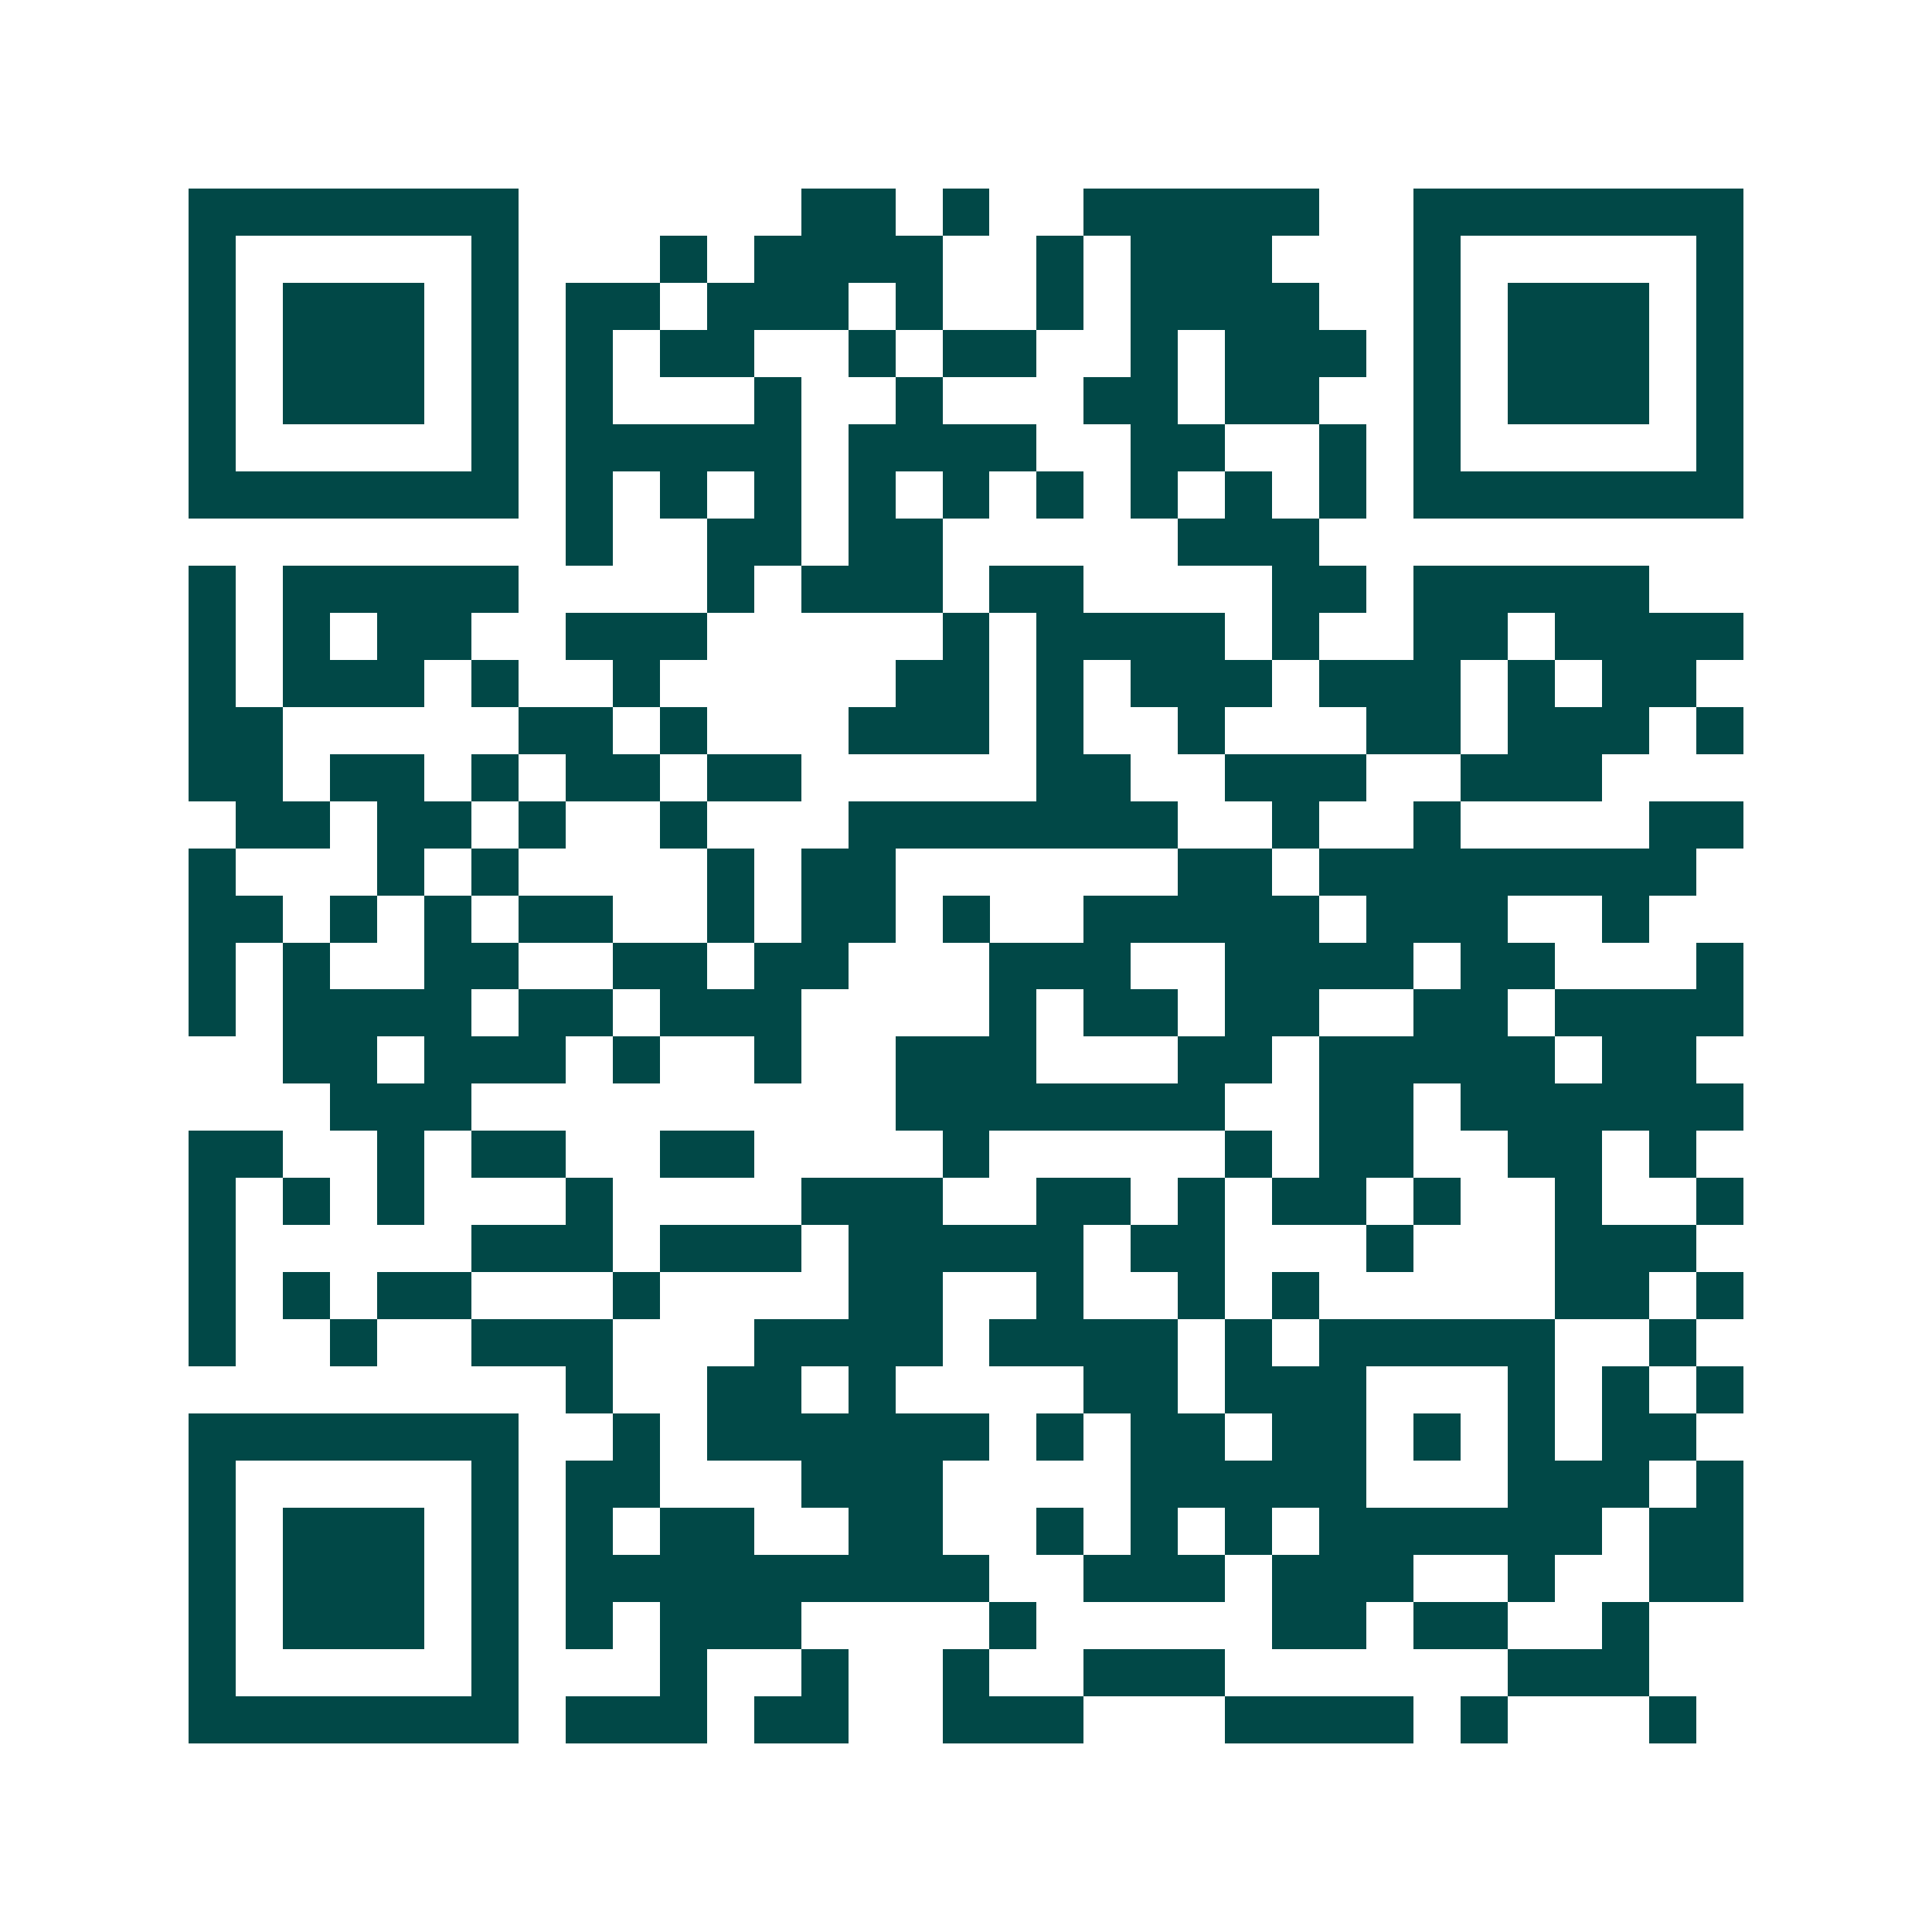 <svg xmlns="http://www.w3.org/2000/svg" width="200" height="200" viewBox="0 0 41 41" shape-rendering="crispEdges"><path fill="#ffffff" d="M0 0h41v41H0z"/><path stroke="#014847" d="M4 4.5h7m6 0h2m1 0h1m2 0h5m2 0h7M4 5.5h1m5 0h1m3 0h1m1 0h4m2 0h1m1 0h3m3 0h1m5 0h1M4 6.5h1m1 0h3m1 0h1m1 0h2m1 0h3m1 0h1m2 0h1m1 0h4m2 0h1m1 0h3m1 0h1M4 7.5h1m1 0h3m1 0h1m1 0h1m1 0h2m2 0h1m1 0h2m2 0h1m1 0h3m1 0h1m1 0h3m1 0h1M4 8.5h1m1 0h3m1 0h1m1 0h1m3 0h1m2 0h1m3 0h2m1 0h2m2 0h1m1 0h3m1 0h1M4 9.5h1m5 0h1m1 0h5m1 0h4m2 0h2m2 0h1m1 0h1m5 0h1M4 10.5h7m1 0h1m1 0h1m1 0h1m1 0h1m1 0h1m1 0h1m1 0h1m1 0h1m1 0h1m1 0h7M12 11.5h1m2 0h2m1 0h2m5 0h3M4 12.5h1m1 0h5m4 0h1m1 0h3m1 0h2m4 0h2m1 0h5M4 13.5h1m1 0h1m1 0h2m2 0h3m5 0h1m1 0h4m1 0h1m2 0h2m1 0h4M4 14.5h1m1 0h3m1 0h1m2 0h1m5 0h2m1 0h1m1 0h3m1 0h3m1 0h1m1 0h2M4 15.5h2m5 0h2m1 0h1m3 0h3m1 0h1m2 0h1m3 0h2m1 0h3m1 0h1M4 16.5h2m1 0h2m1 0h1m1 0h2m1 0h2m5 0h2m2 0h3m2 0h3M5 17.5h2m1 0h2m1 0h1m2 0h1m3 0h7m2 0h1m2 0h1m4 0h2M4 18.5h1m3 0h1m1 0h1m4 0h1m1 0h2m6 0h2m1 0h8M4 19.5h2m1 0h1m1 0h1m1 0h2m2 0h1m1 0h2m1 0h1m2 0h5m1 0h3m2 0h1M4 20.5h1m1 0h1m2 0h2m2 0h2m1 0h2m3 0h3m2 0h4m1 0h2m3 0h1M4 21.5h1m1 0h4m1 0h2m1 0h3m4 0h1m1 0h2m1 0h2m2 0h2m1 0h4M6 22.5h2m1 0h3m1 0h1m2 0h1m2 0h3m3 0h2m1 0h5m1 0h2M7 23.5h3m9 0h7m2 0h2m1 0h6M4 24.5h2m2 0h1m1 0h2m2 0h2m4 0h1m5 0h1m1 0h2m2 0h2m1 0h1M4 25.5h1m1 0h1m1 0h1m3 0h1m4 0h3m2 0h2m1 0h1m1 0h2m1 0h1m2 0h1m2 0h1M4 26.5h1m5 0h3m1 0h3m1 0h5m1 0h2m3 0h1m3 0h3M4 27.5h1m1 0h1m1 0h2m3 0h1m4 0h2m2 0h1m2 0h1m1 0h1m5 0h2m1 0h1M4 28.5h1m2 0h1m2 0h3m3 0h4m1 0h4m1 0h1m1 0h5m2 0h1M12 29.5h1m2 0h2m1 0h1m4 0h2m1 0h3m3 0h1m1 0h1m1 0h1M4 30.5h7m2 0h1m1 0h6m1 0h1m1 0h2m1 0h2m1 0h1m1 0h1m1 0h2M4 31.5h1m5 0h1m1 0h2m3 0h3m4 0h5m3 0h3m1 0h1M4 32.5h1m1 0h3m1 0h1m1 0h1m1 0h2m2 0h2m2 0h1m1 0h1m1 0h1m1 0h6m1 0h2M4 33.5h1m1 0h3m1 0h1m1 0h9m2 0h3m1 0h3m2 0h1m2 0h2M4 34.5h1m1 0h3m1 0h1m1 0h1m1 0h3m4 0h1m5 0h2m1 0h2m2 0h1M4 35.5h1m5 0h1m3 0h1m2 0h1m2 0h1m2 0h3m6 0h3M4 36.5h7m1 0h3m1 0h2m2 0h3m3 0h4m1 0h1m3 0h1"/></svg>
